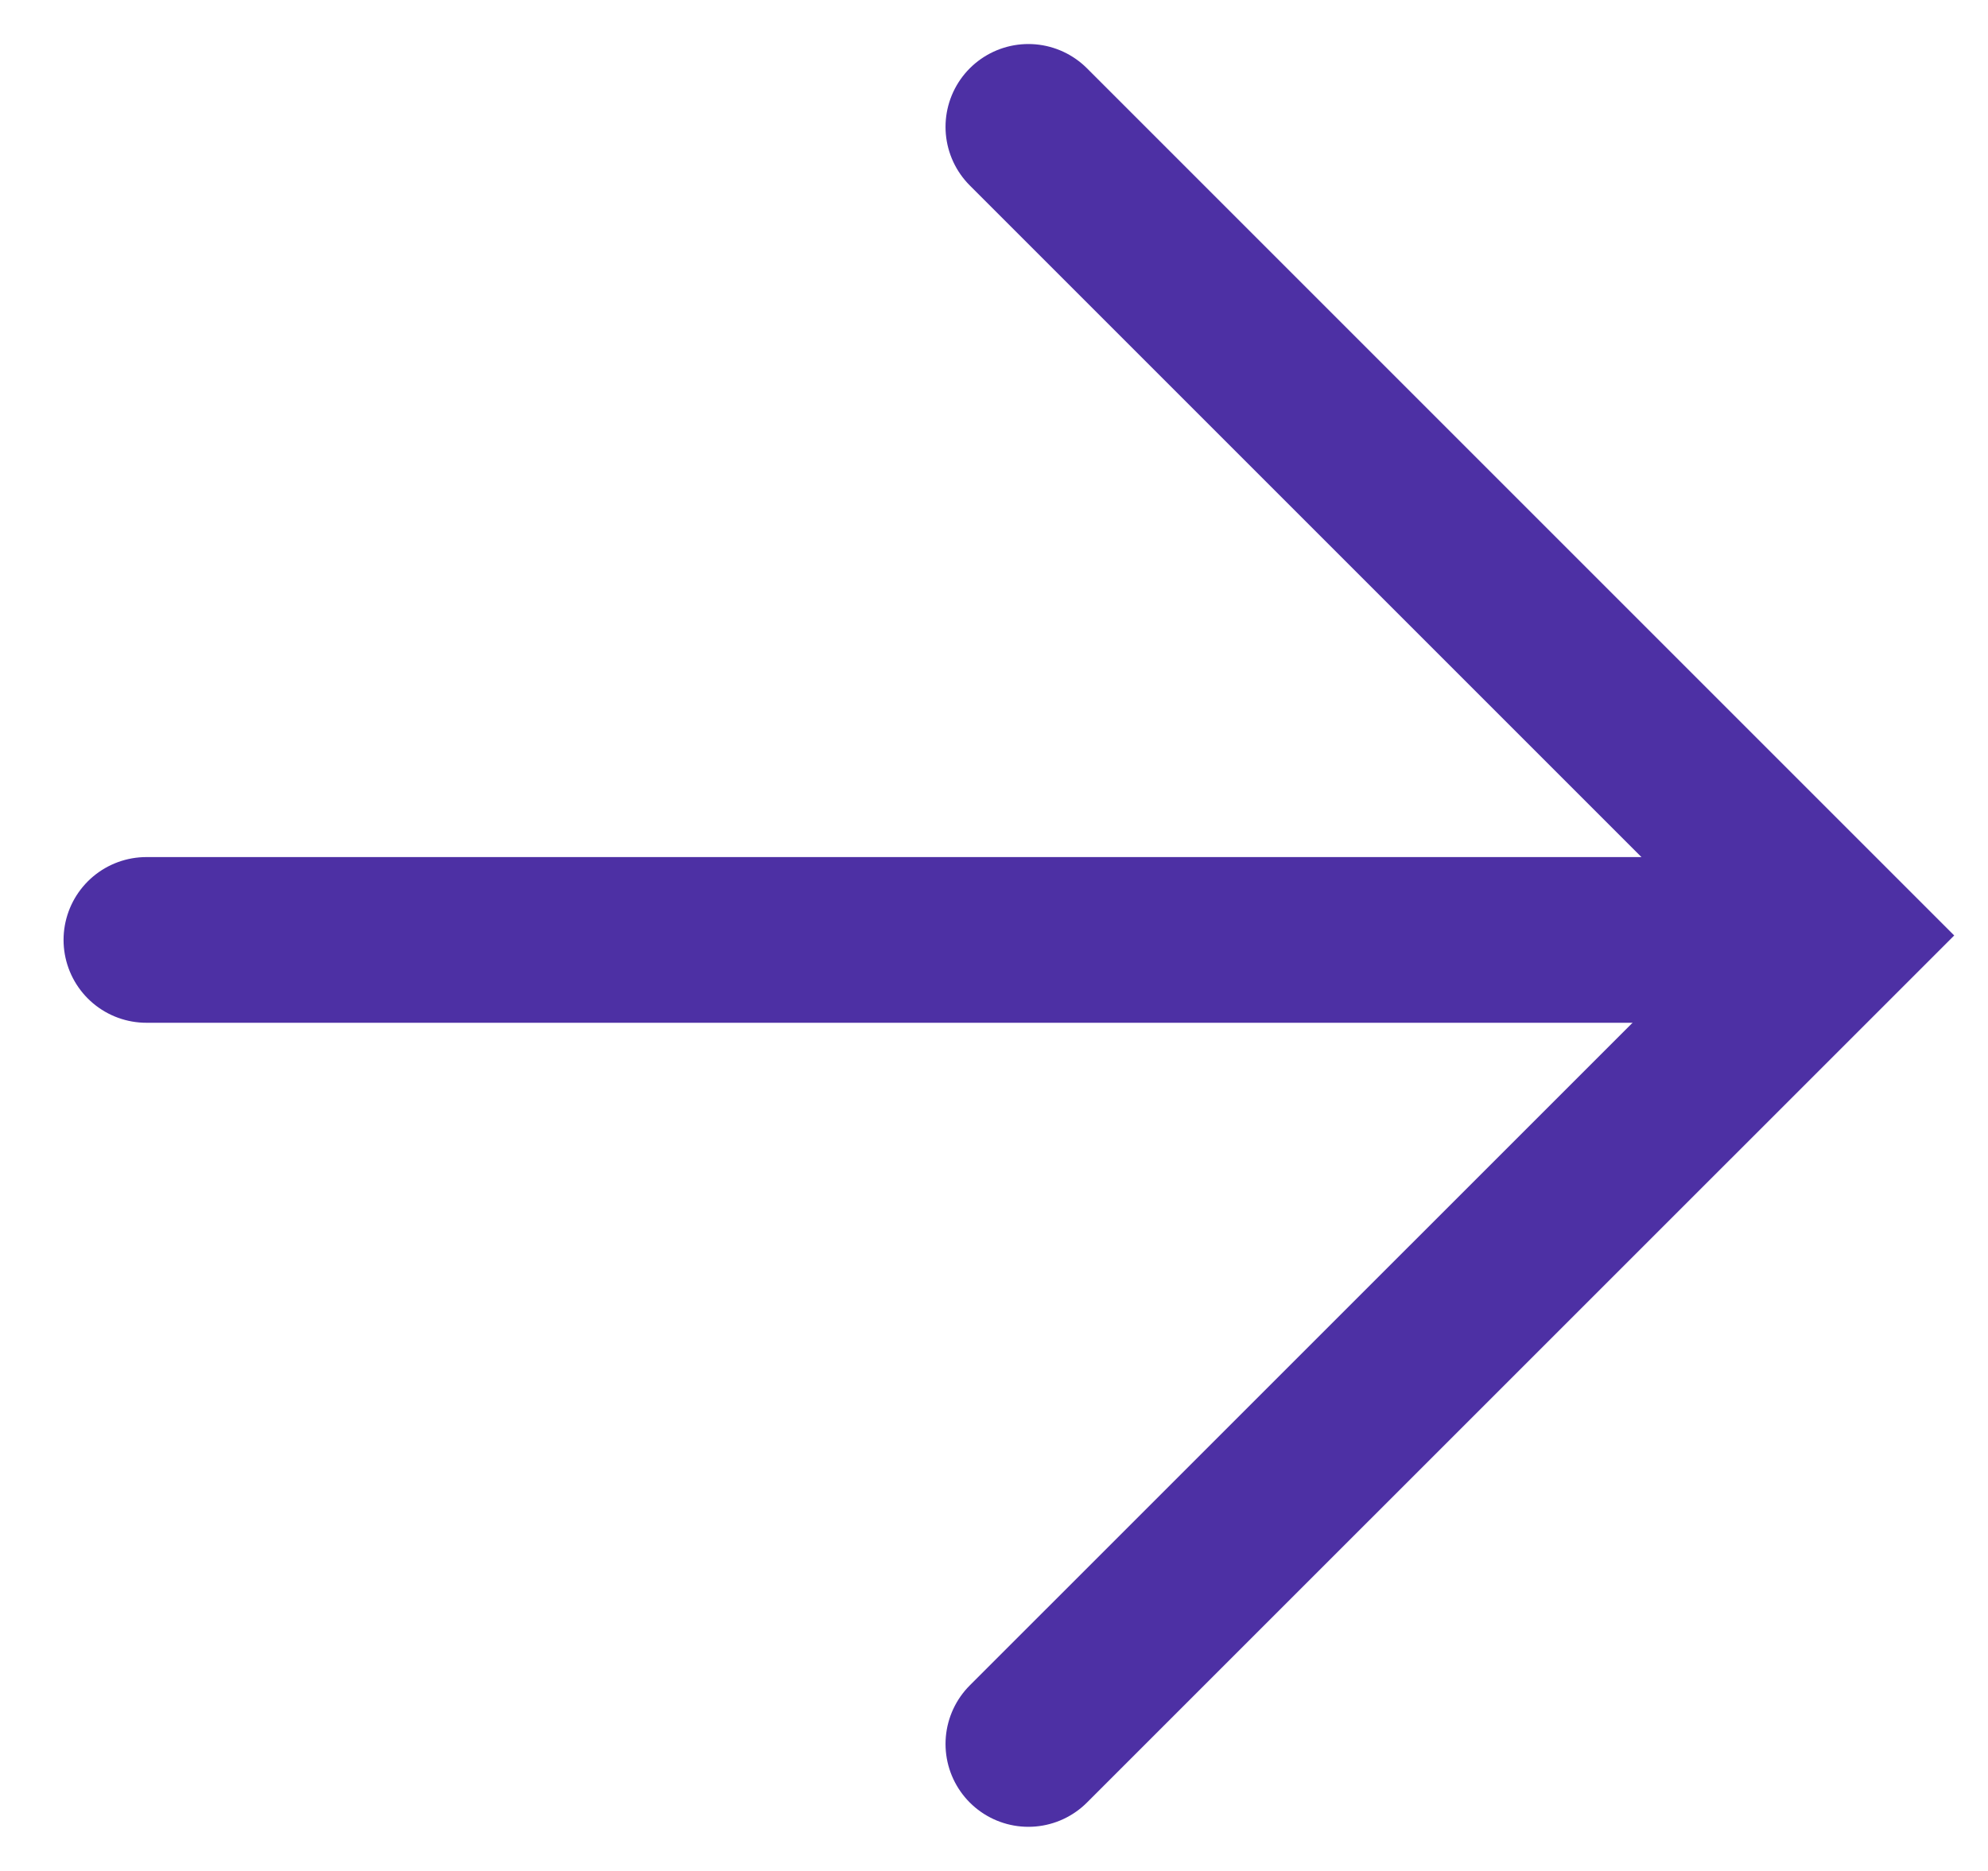 <?xml version="1.0" encoding="UTF-8"?> <svg xmlns="http://www.w3.org/2000/svg" width="17" height="16" viewBox="0 0 17 16" fill="none"> <path d="M8.794 1.085L15.709 8L8.794 14.914" stroke="#4D30A4" stroke-width="1.417" stroke-linecap="round"></path> <path d="M15.08 8.038L1.252 8.038" stroke="#4D30A4" stroke-width="1.417" stroke-linecap="round"></path> </svg> 